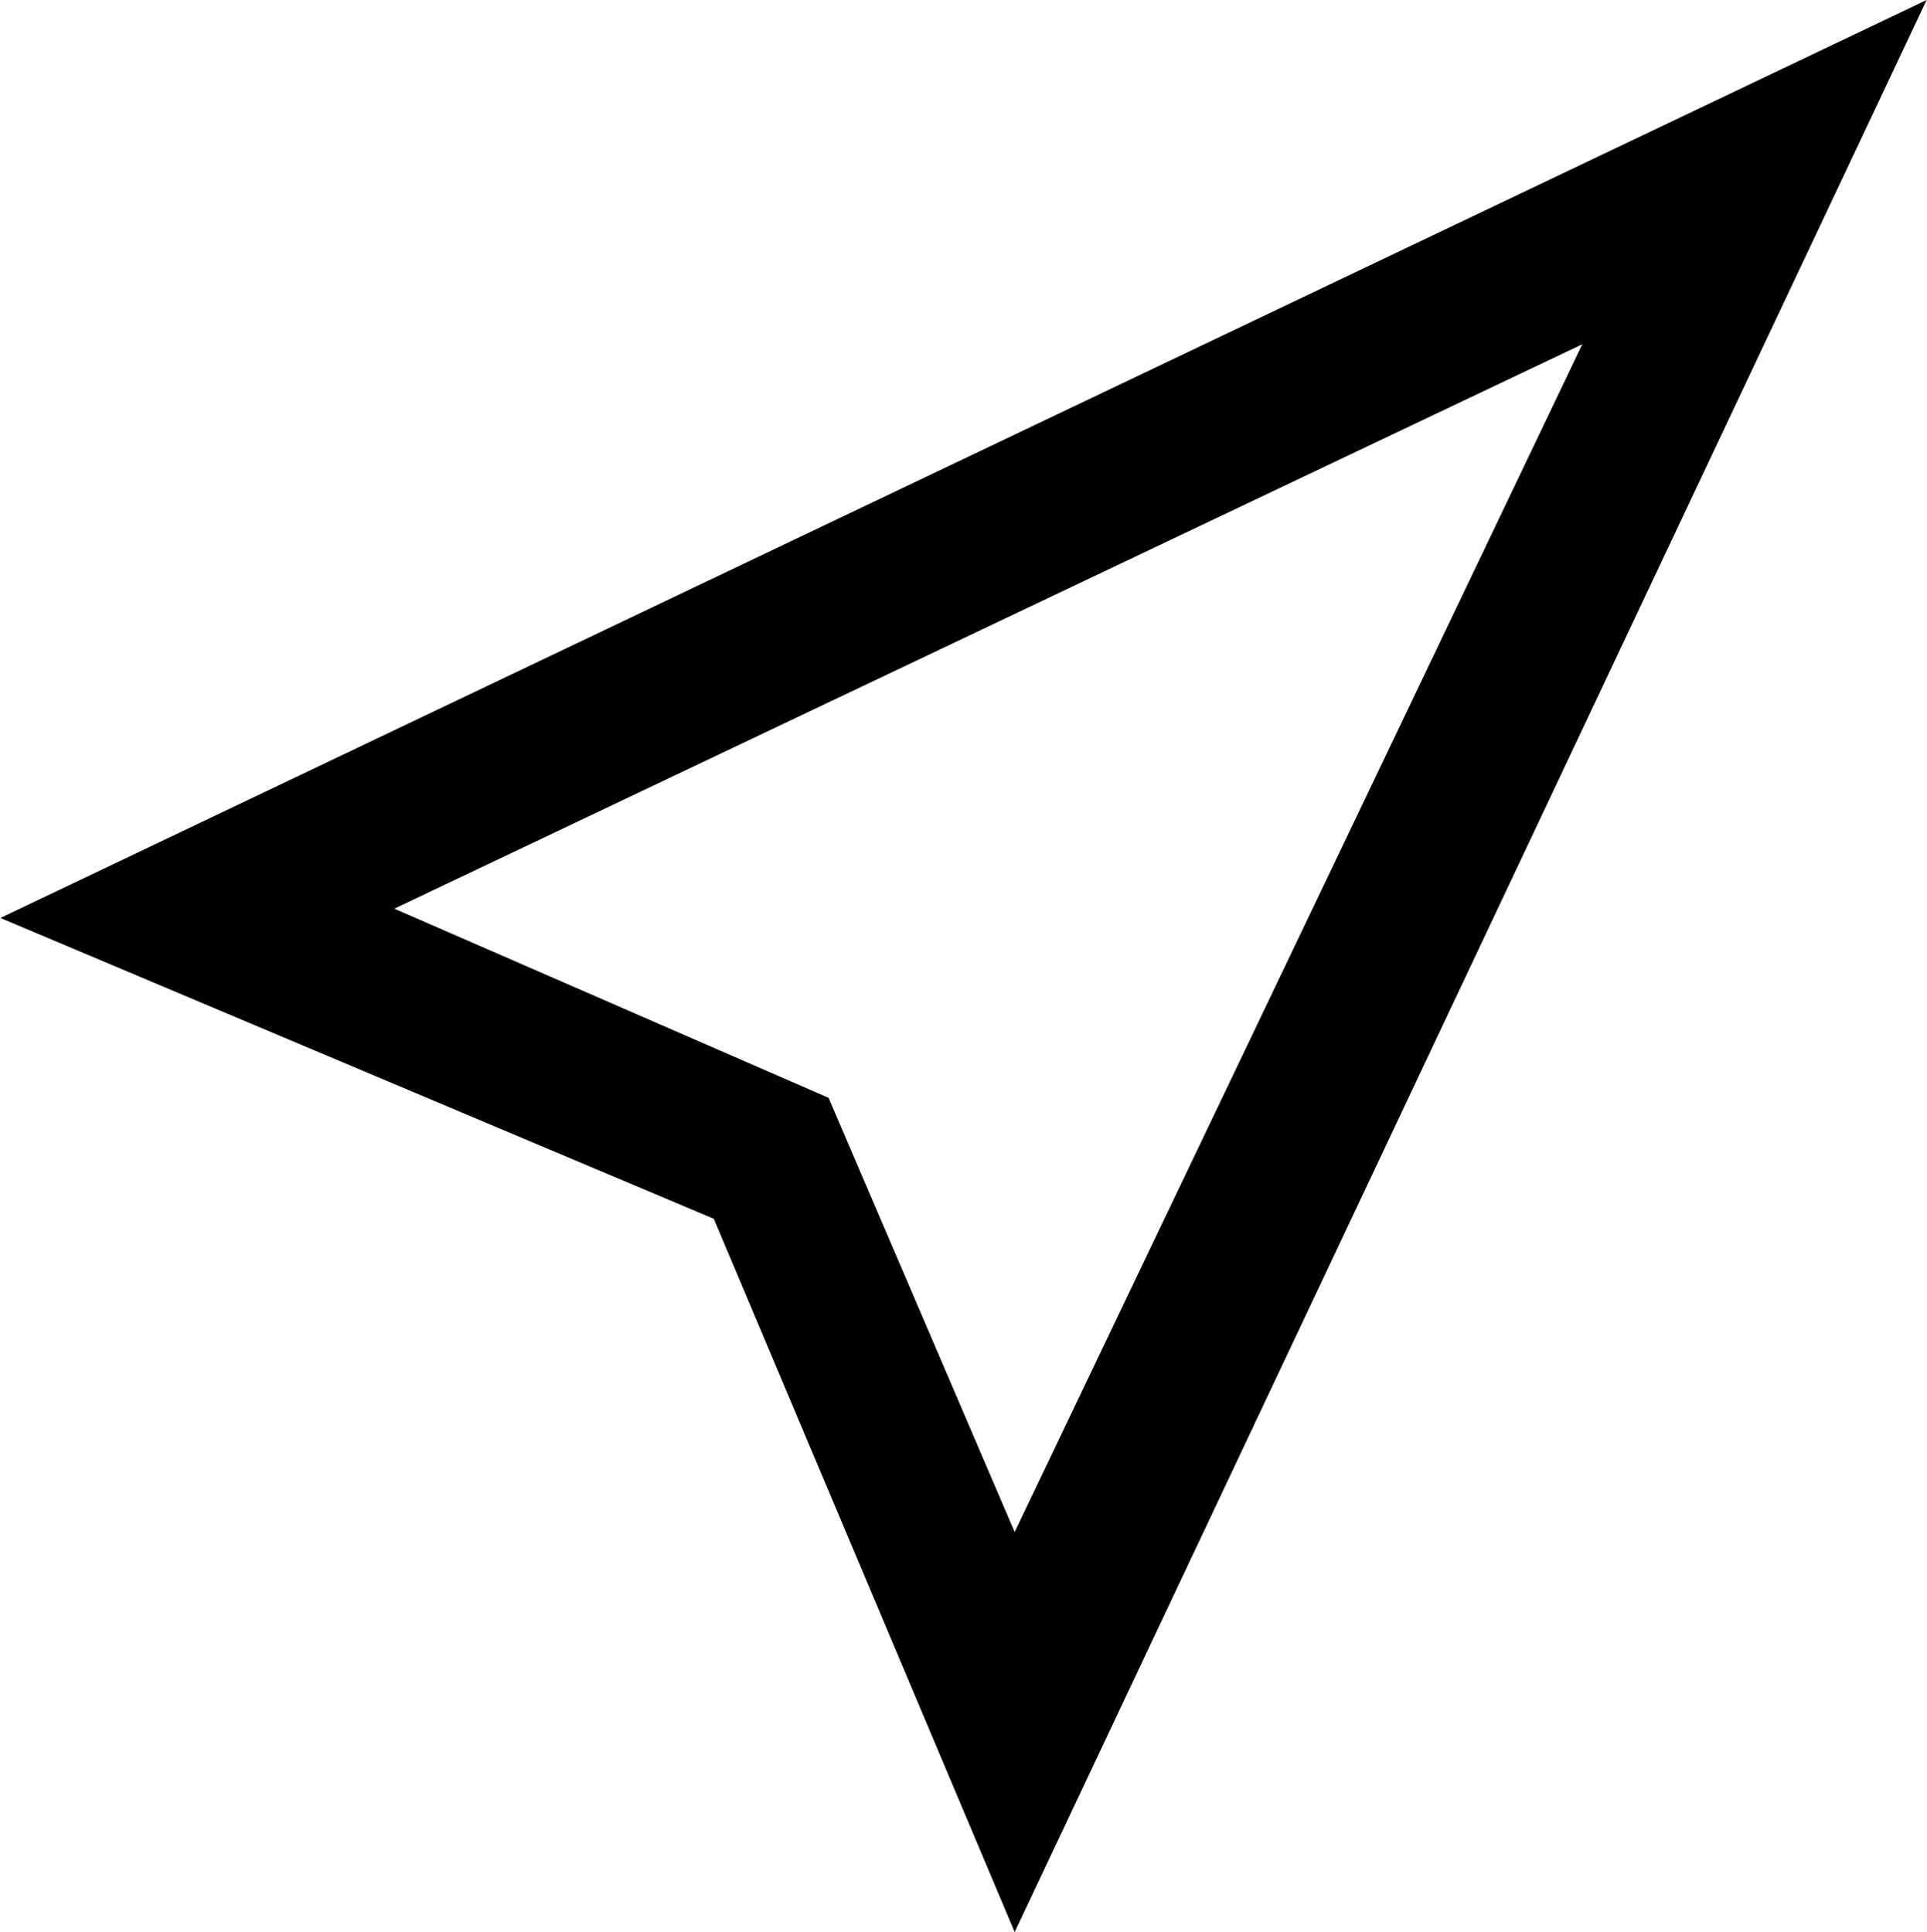 <?xml version="1.0" encoding="UTF-8"?>
<!DOCTYPE svg PUBLIC "-//W3C//DTD SVG 1.1//EN" "http://www.w3.org/Graphics/SVG/1.1/DTD/svg11.dtd">
<!-- Creator: CorelDRAW 2018 (64-Bit) -->
<svg xmlns="http://www.w3.org/2000/svg" xml:space="preserve" width="353px" height="354px" version="1.1" style="shape-rendering:geometricPrecision; text-rendering:geometricPrecision; image-rendering:optimizeQuality; fill-rule:evenodd; clip-rule:evenodd"
viewBox="0 0 6.21 6.23"
 xmlns:xlink="http://www.w3.org/1999/xlink">
 <defs>
  <style type="text/css">
   <![CDATA[
    .fil0 {fill:black}
   ]]>
  </style>
 </defs>
 <g id="Plan_x0020_1">
  <g id="_2797596698816">
   <g id="waypoint">
    <g>
     <path class="fil0" d="M3.27 6.23l-0.97 -2.3 -2.3 -0.97 6.21 -2.96 -2.94 6.23zm-2 -3.3l1.4 0.61 0.6 1.4 1.83 -3.83 -3.83 1.82z"/>
    </g>
   </g>
  </g>
 </g>
</svg>
